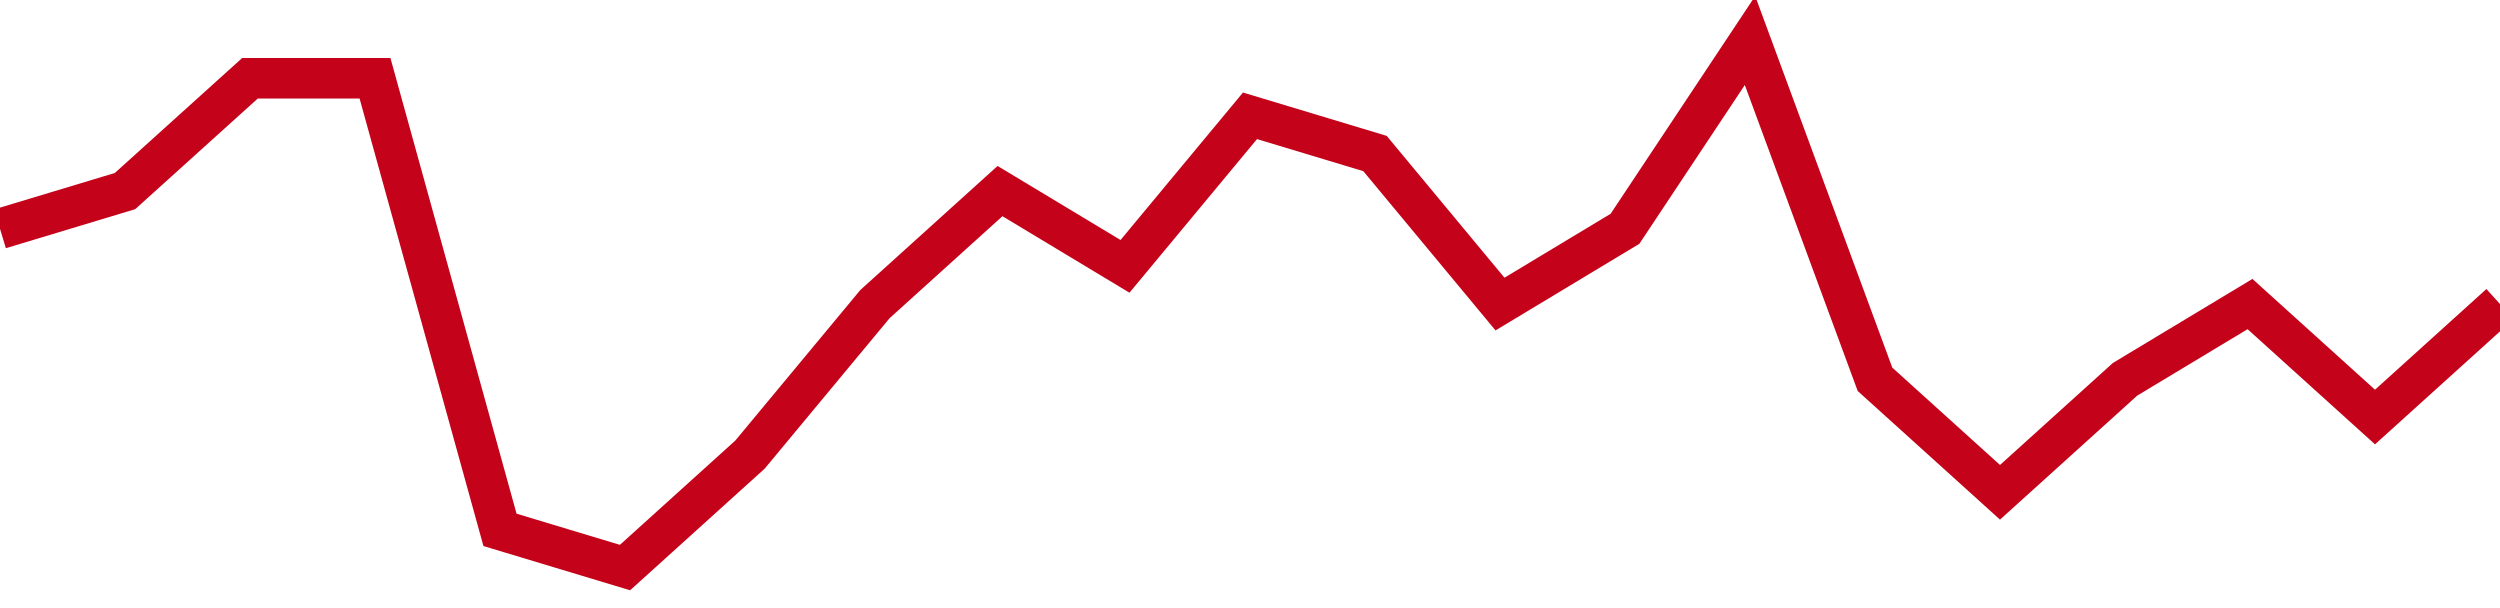 <!-- Generated with https://github.com/jxxe/sparkline/ --><svg viewBox="0 0 185 45" class="sparkline" xmlns="http://www.w3.org/2000/svg"><path class="sparkline--fill" d="M 0 16.93 L 0 16.93 L 9.25 14.14 L 18.5 5.79 L 27.75 5.79 L 37 39.21 L 46.25 42 L 55.5 33.64 L 64.75 22.5 L 74 14.14 L 83.25 19.71 L 92.5 8.57 L 101.75 11.36 L 111 22.5 L 120.25 16.93 L 129.5 3 L 138.75 28.07 L 148 36.43 L 157.25 28.07 L 166.5 22.5 L 175.75 30.86 L 185 22.5 V 45 L 0 45 Z" stroke="none" fill="none" ></path><path class="sparkline--line" d="M 0 16.93 L 0 16.93 L 9.25 14.14 L 18.5 5.79 L 27.75 5.79 L 37 39.21 L 46.25 42 L 55.5 33.64 L 64.75 22.5 L 74 14.14 L 83.25 19.71 L 92.5 8.57 L 101.75 11.36 L 111 22.5 L 120.25 16.93 L 129.5 3 L 138.75 28.07 L 148 36.43 L 157.25 28.07 L 166.5 22.5 L 175.75 30.86 L 185 22.5" fill="none" stroke-width="3" stroke="#C4021A" ></path></svg>